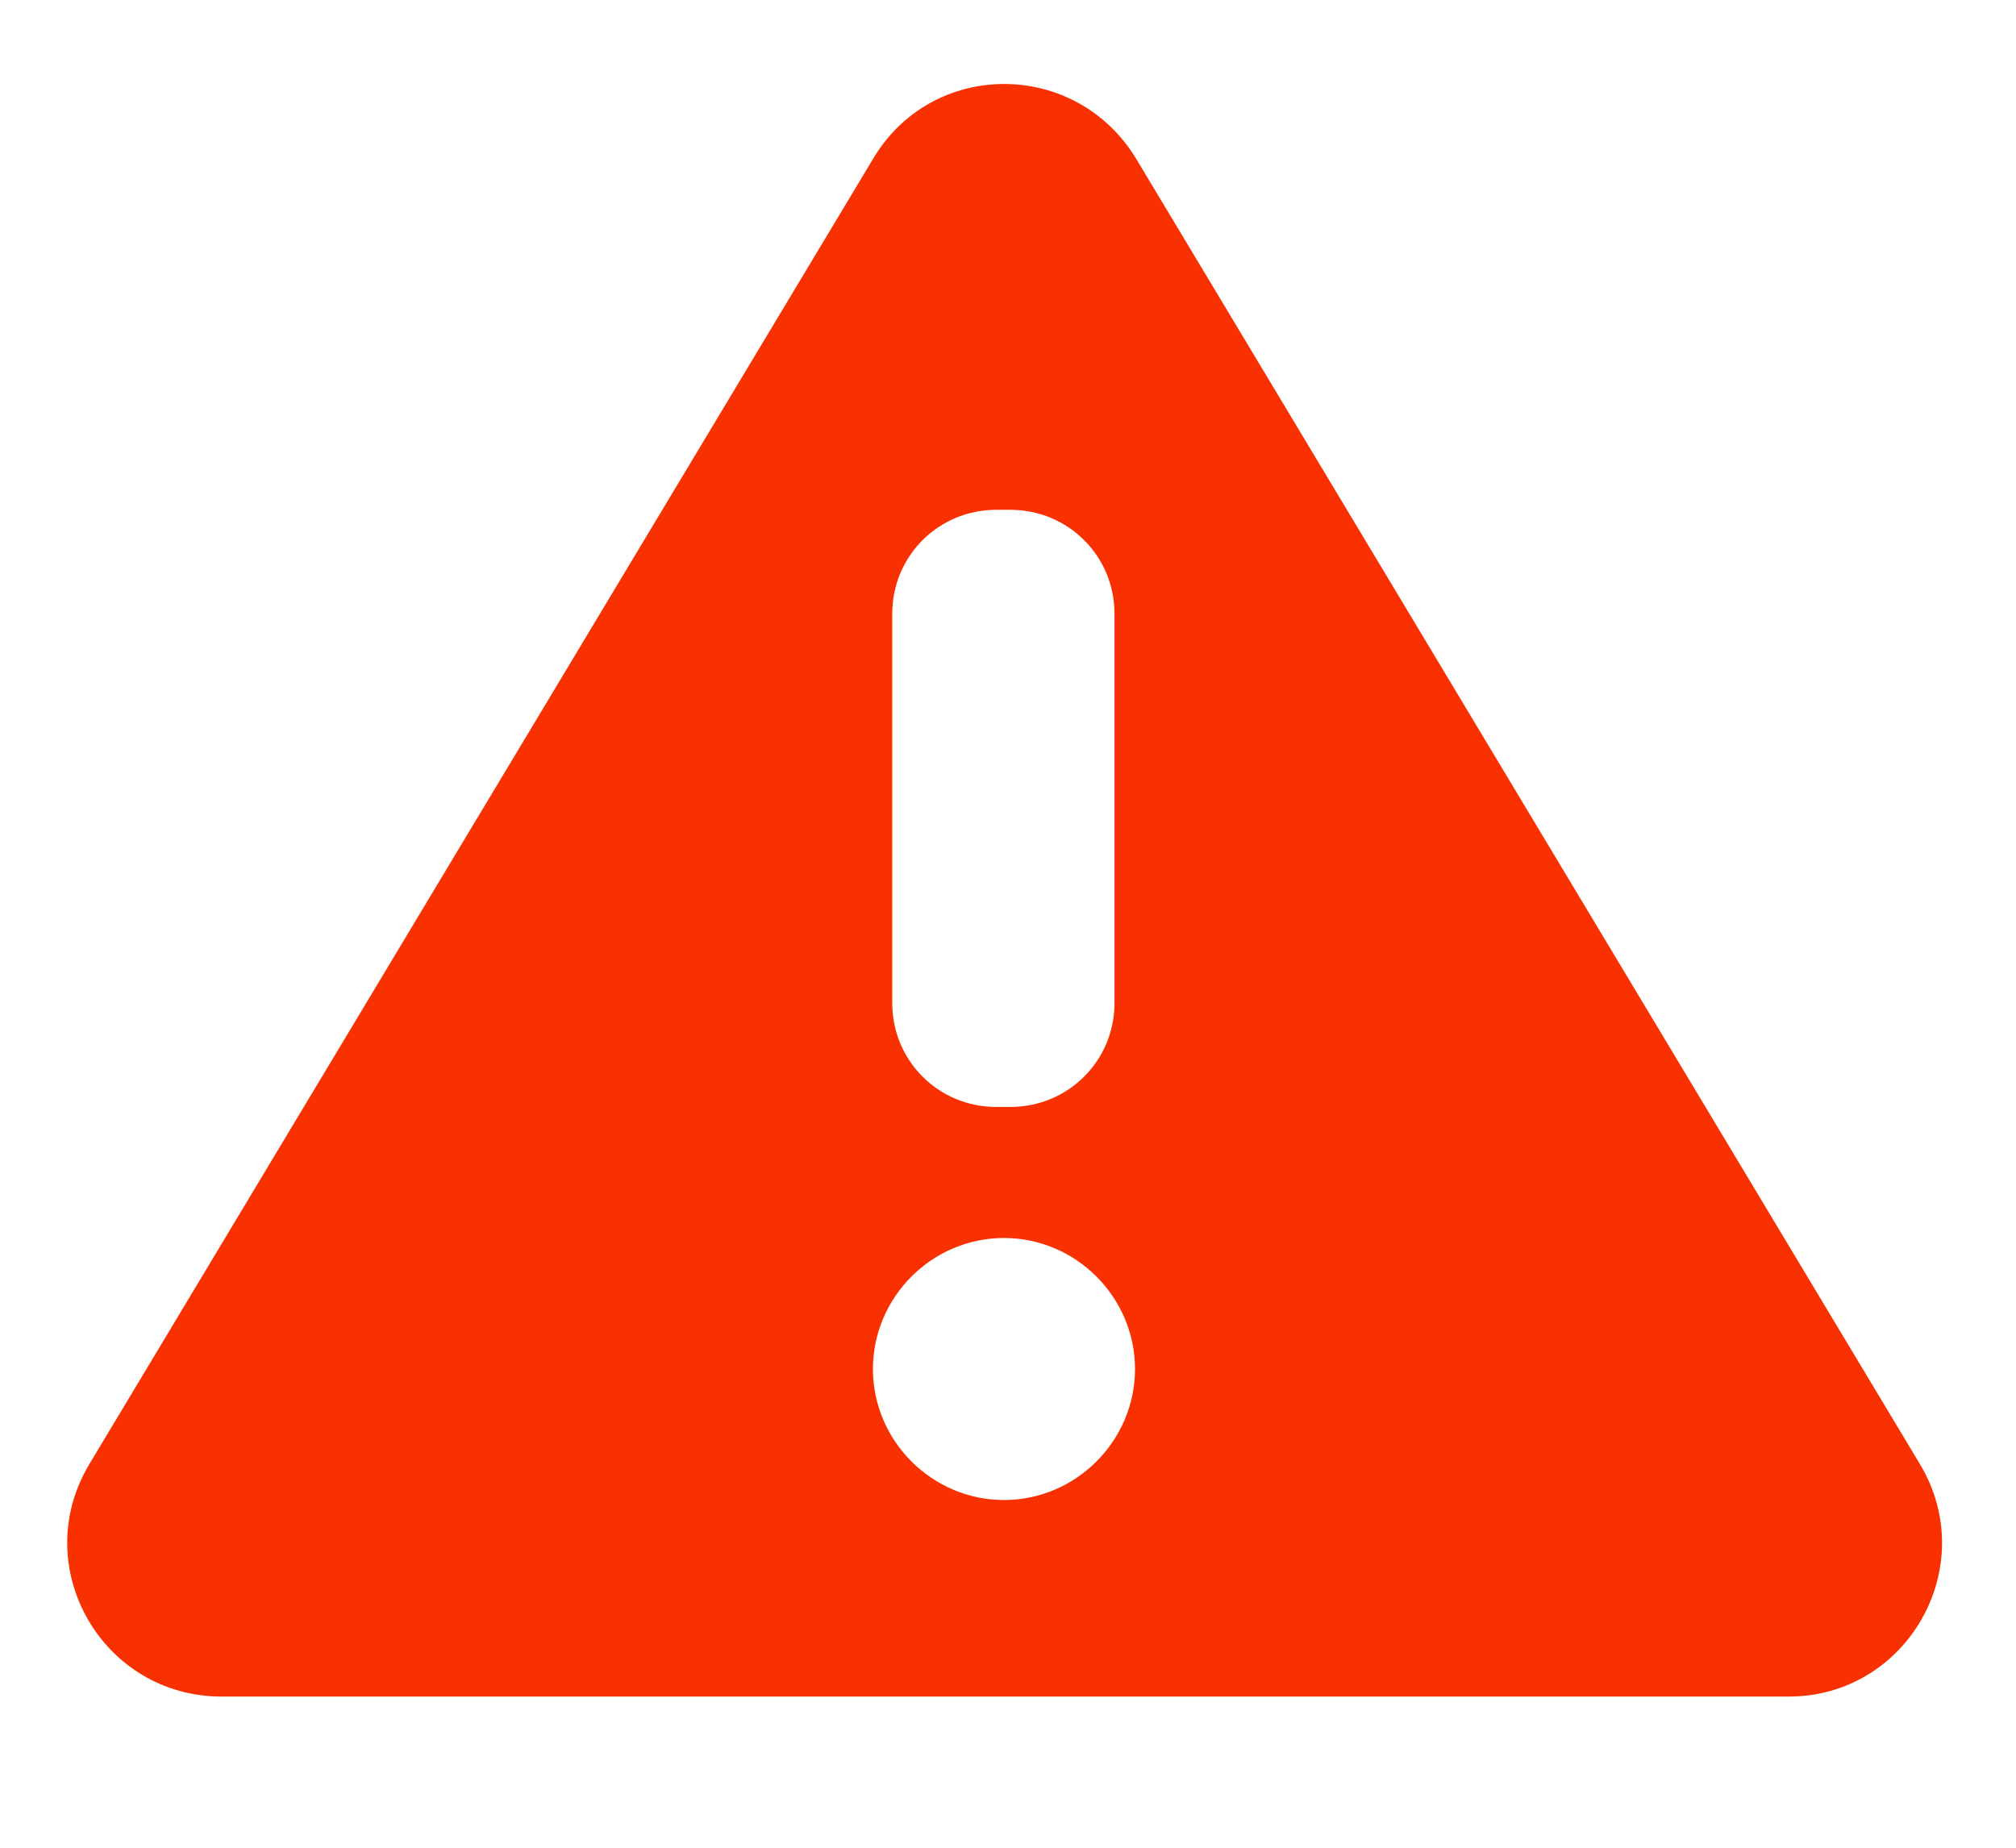 <svg width="12" height="11" viewBox="0 0 12 11" fill="none" xmlns="http://www.w3.org/2000/svg">
<path fill-rule="evenodd" clip-rule="evenodd" d="M11.428 8.716L6.764 0.947C6.404 0.351 5.548 0.351 5.196 0.947L0.532 8.716C0.165 9.328 0.608 10.1 1.319 10.1H10.648C11.351 10.1 11.795 9.328 11.428 8.716ZM5.311 3.654C5.311 3.31 5.586 3.035 5.93 3.035H6.014C6.358 3.035 6.634 3.31 6.634 3.654V5.971C6.634 6.315 6.358 6.59 6.014 6.59H5.93C5.586 6.59 5.311 6.315 5.311 5.971V3.654ZM6.756 8.15C6.756 8.578 6.404 8.93 5.976 8.93C5.548 8.93 5.196 8.578 5.196 8.15V8.15C5.196 7.722 5.548 7.37 5.976 7.37C6.404 7.37 6.756 7.722 6.756 8.15V8.15Z" fill="#F93000"/>
</svg>
